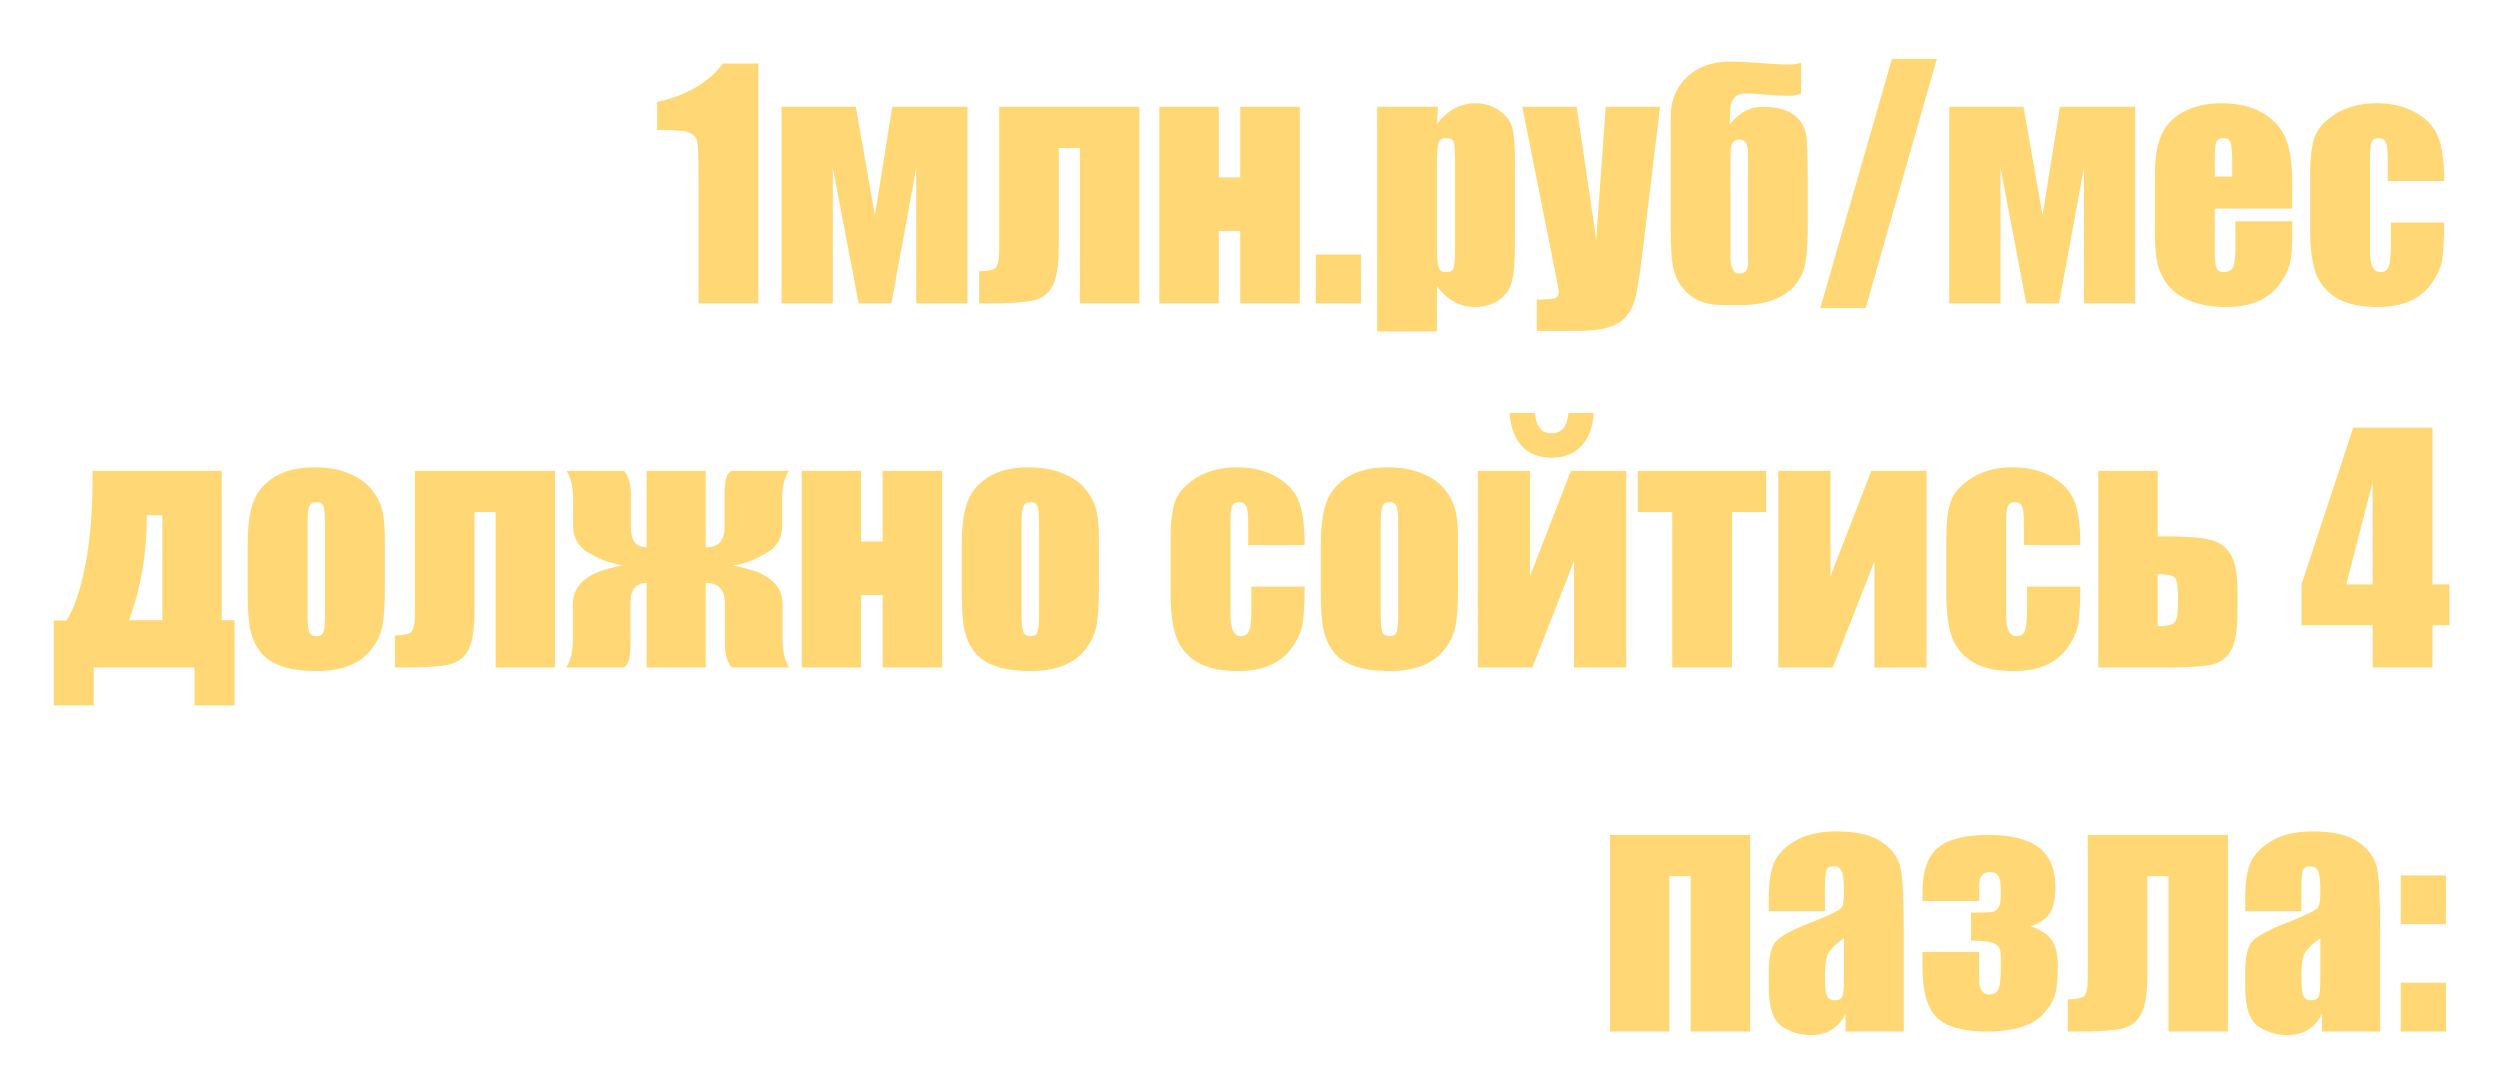 <?xml version="1.0" encoding="UTF-8"?> <svg xmlns="http://www.w3.org/2000/svg" width="206" height="90" viewBox="0 0 206 90" fill="none"> <g filter="url(#filter0_d_1630_20)"> <path d="M62.486 1.237V21H57.554V10.404C57.554 8.874 57.518 7.955 57.444 7.646C57.371 7.336 57.168 7.104 56.834 6.95C56.508 6.787 55.776 6.706 54.637 6.706H54.148V4.398C56.533 3.886 58.344 2.832 59.581 1.237H62.486ZM79.722 21H75.499V9.831L73.448 21H70.75L68.626 9.831V21H64.402V4.801H70.518L72.093 13.749L73.521 4.801H79.722V21ZM88.987 21V8.195H87.242V16.373C87.242 17.863 87.071 18.929 86.729 19.572C86.387 20.206 85.846 20.605 85.106 20.768C84.373 20.923 83.169 21 81.492 21H80.686V18.351C81.313 18.343 81.745 18.266 81.981 18.119C82.216 17.965 82.335 17.431 82.335 16.52V4.801H93.882V21H88.987ZM107.103 21H102.195V15.031H100.425V21H95.53V4.801H100.425V10.624H102.195V4.801H107.103V21ZM112.144 16.972V21H108.421V16.972H112.144ZM118.492 4.801L118.406 6.229C118.846 5.652 119.33 5.22 119.859 4.936C120.388 4.651 120.966 4.508 121.592 4.508C122.357 4.508 123.016 4.716 123.57 5.131C124.131 5.538 124.481 6.01 124.62 6.547C124.758 7.084 124.827 7.995 124.827 9.281V16.105C124.827 17.578 124.738 18.628 124.559 19.254C124.388 19.873 124.03 20.369 123.484 20.744C122.947 21.11 122.296 21.293 121.531 21.293C120.921 21.293 120.355 21.151 119.834 20.866C119.314 20.581 118.838 20.158 118.406 19.596V23.307H113.475V4.801H118.492ZM119.896 9.513C119.896 8.512 119.859 7.906 119.786 7.694C119.712 7.483 119.509 7.377 119.175 7.377C118.85 7.377 118.638 7.499 118.541 7.743C118.451 7.987 118.406 8.577 118.406 9.513V16.227C118.406 17.204 118.455 17.814 118.553 18.058C118.65 18.302 118.862 18.424 119.188 18.424C119.505 18.424 119.7 18.314 119.773 18.095C119.855 17.867 119.896 17.322 119.896 16.459V9.513ZM136.79 4.801L135.374 16.52C135.154 18.375 134.967 19.641 134.812 20.316C134.666 20.992 134.418 21.549 134.068 21.989C133.718 22.428 133.23 22.75 132.603 22.953C131.985 23.165 130.992 23.27 129.625 23.27H126.634V20.683C127.399 20.683 127.891 20.646 128.111 20.573C128.331 20.491 128.44 20.316 128.44 20.048C128.44 19.918 128.339 19.352 128.135 18.351L125.438 4.801H129.917L131.529 15.727L132.31 4.801H136.79ZM144.041 17.68V9.403C144.041 8.679 144.021 8.231 143.98 8.061C143.89 7.686 143.671 7.499 143.321 7.499C142.963 7.499 142.739 7.69 142.649 8.073C142.609 8.252 142.588 8.695 142.588 9.403V17.155C142.588 18.082 142.833 18.546 143.321 18.546C143.801 18.546 144.041 18.258 144.041 17.68ZM145.213 4.801C147.557 4.801 148.781 5.749 148.887 7.646C148.936 8.549 148.96 9.542 148.96 10.624V14.579C148.96 16.41 148.838 17.659 148.594 18.327C147.878 20.206 146.108 21.146 143.284 21.146C142.226 21.146 141.535 21.13 141.209 21.098C140.525 21.008 139.944 20.801 139.463 20.475C138.698 19.946 138.19 19.226 137.938 18.314C137.758 17.647 137.669 16.585 137.669 15.128V5.619C137.669 4.276 138.117 3.186 139.012 2.348C139.907 1.501 141.075 1.078 142.515 1.078C143.117 1.078 143.98 1.119 145.103 1.2C146.226 1.282 146.963 1.322 147.312 1.322C147.744 1.322 148.11 1.273 148.411 1.176V3.727C148.012 3.841 147.695 3.898 147.459 3.898C147.02 3.898 146.393 3.865 145.579 3.8C144.773 3.735 144.196 3.703 143.846 3.703C143.178 3.703 142.767 4.02 142.613 4.655C142.564 4.842 142.54 5.367 142.54 6.229C143.321 5.277 144.212 4.801 145.213 4.801ZM159.593 0.858L153.733 21.378H149.998L155.894 0.858H159.593ZM175.938 21H171.714V9.831L169.664 21H166.966L164.842 9.831V21H160.618V4.801H166.734L168.309 13.749L169.737 4.801H175.938V21ZM188.877 13.188H182.493V16.691C182.493 17.423 182.546 17.895 182.652 18.107C182.758 18.319 182.961 18.424 183.262 18.424C183.637 18.424 183.885 18.286 184.007 18.009C184.137 17.724 184.202 17.179 184.202 16.373V14.237H188.877V15.434C188.877 16.435 188.812 17.204 188.682 17.741C188.56 18.278 188.267 18.852 187.803 19.462C187.339 20.072 186.749 20.532 186.033 20.841C185.325 21.142 184.434 21.293 183.36 21.293C182.318 21.293 181.399 21.142 180.601 20.841C179.804 20.54 179.181 20.129 178.733 19.608C178.294 19.079 177.989 18.502 177.818 17.875C177.647 17.24 177.562 16.321 177.562 15.116V10.392C177.562 8.976 177.753 7.861 178.135 7.047C178.518 6.225 179.144 5.599 180.015 5.167C180.886 4.728 181.887 4.508 183.018 4.508C184.402 4.508 185.541 4.773 186.436 5.302C187.339 5.823 187.97 6.518 188.328 7.389C188.694 8.252 188.877 9.468 188.877 11.039V13.188ZM183.934 10.551V9.367C183.934 8.528 183.889 7.987 183.799 7.743C183.71 7.499 183.527 7.377 183.25 7.377C182.908 7.377 182.697 7.483 182.615 7.694C182.534 7.898 182.493 8.455 182.493 9.367V10.551H183.934ZM201.402 10.917H196.751V9.049C196.751 8.398 196.698 7.959 196.592 7.731C196.486 7.495 196.291 7.377 196.006 7.377C195.722 7.377 195.53 7.479 195.433 7.682C195.335 7.886 195.286 8.341 195.286 9.049V16.691C195.286 17.269 195.359 17.704 195.506 17.997C195.652 18.282 195.868 18.424 196.153 18.424C196.486 18.424 196.71 18.274 196.824 17.973C196.946 17.672 197.007 17.102 197.007 16.264V14.335H201.402C201.394 15.629 201.345 16.601 201.255 17.252C201.174 17.895 200.901 18.559 200.438 19.242C199.982 19.918 199.384 20.43 198.643 20.78C197.903 21.122 196.987 21.293 195.896 21.293C194.505 21.293 193.402 21.057 192.588 20.585C191.775 20.105 191.197 19.438 190.855 18.583C190.521 17.72 190.354 16.5 190.354 14.921V10.319C190.354 8.944 190.493 7.906 190.77 7.206C191.046 6.506 191.636 5.884 192.54 5.338C193.443 4.785 194.542 4.508 195.835 4.508C197.121 4.508 198.22 4.781 199.131 5.326C200.043 5.871 200.649 6.559 200.95 7.389C201.251 8.219 201.402 9.395 201.402 10.917ZM19.322 54.125H16.026V51H7.725V54.125H4.429V47.13H5.479C6.106 46.162 6.618 44.66 7.017 42.626C7.424 40.583 7.627 38.175 7.627 35.399V34.801H18.272V47.106H19.322V54.125ZM13.377 47.106V38.451H12.095V38.622C12.095 41.633 11.607 44.461 10.63 47.106H13.377ZM31.712 40.49V44.457C31.712 45.914 31.639 46.984 31.492 47.667C31.346 48.343 31.032 48.978 30.552 49.572C30.072 50.158 29.454 50.593 28.697 50.878C27.948 51.155 27.085 51.293 26.109 51.293C25.018 51.293 24.095 51.175 23.338 50.939C22.581 50.695 21.991 50.333 21.568 49.852C21.153 49.364 20.856 48.778 20.677 48.095C20.498 47.403 20.408 46.37 20.408 44.994V40.844C20.408 39.338 20.571 38.162 20.896 37.316C21.222 36.47 21.808 35.79 22.654 35.277C23.501 34.765 24.583 34.508 25.901 34.508C27.008 34.508 27.956 34.675 28.746 35.009C29.543 35.334 30.158 35.762 30.589 36.291C31.02 36.819 31.313 37.365 31.468 37.926C31.631 38.488 31.712 39.342 31.712 40.49ZM26.78 39.269C26.78 38.439 26.735 37.918 26.646 37.706C26.556 37.487 26.365 37.377 26.072 37.377C25.779 37.377 25.584 37.487 25.486 37.706C25.389 37.918 25.34 38.439 25.34 39.269V46.581C25.34 47.346 25.389 47.846 25.486 48.083C25.584 48.31 25.775 48.424 26.06 48.424C26.353 48.424 26.544 48.319 26.634 48.107C26.731 47.895 26.78 47.44 26.78 46.74V39.269ZM40.843 51V38.195H39.097V46.373C39.097 47.863 38.926 48.929 38.584 49.572C38.243 50.206 37.702 50.605 36.961 50.768C36.228 50.923 35.024 51 33.348 51H32.542V48.351C33.169 48.343 33.6 48.266 33.836 48.119C34.072 47.965 34.19 47.431 34.19 46.52V34.801H45.738V51H40.843ZM65.037 51H60.276C59.91 50.504 59.727 49.869 59.727 49.096V45.678C59.727 44.579 59.202 44.03 58.152 44.03V51H53.282V44.03C52.395 44.03 51.951 44.579 51.951 45.678V49.096C51.951 50.203 51.768 50.837 51.402 51H46.653C47.02 50.471 47.203 49.686 47.203 48.644V45.8C47.203 44.457 48.045 43.517 49.73 42.98C50.202 42.825 50.734 42.691 51.329 42.577C51.044 42.561 50.495 42.419 49.681 42.15C48.859 41.767 48.322 41.466 48.069 41.247C47.508 40.766 47.227 40.128 47.227 39.33V37.145C47.227 36.111 47.044 35.33 46.678 34.801H51.426C51.801 35.298 51.988 35.932 51.988 36.706V39.452C51.988 40.551 52.419 41.1 53.282 41.1V34.801H58.152V41.1C59.186 41.1 59.703 40.551 59.703 39.452V36.706C59.703 35.599 59.886 34.964 60.252 34.801H65.013C64.638 35.33 64.451 36.111 64.451 37.145V39.33C64.451 40.128 64.174 40.766 63.621 41.247C63.369 41.466 62.832 41.767 62.01 42.15C61.513 42.378 60.964 42.52 60.362 42.577C60.639 42.626 61.172 42.76 61.961 42.98C63.645 43.517 64.488 44.457 64.488 45.8V48.644C64.488 49.686 64.671 50.471 65.037 51ZM77.635 51H72.728V45.031H70.957V51H66.062V34.801H70.957V40.624H72.728V34.801H77.635V51ZM90.55 40.49V44.457C90.55 45.914 90.477 46.984 90.33 47.667C90.184 48.343 89.87 48.978 89.39 49.572C88.91 50.158 88.291 50.593 87.535 50.878C86.786 51.155 85.923 51.293 84.947 51.293C83.856 51.293 82.933 51.175 82.176 50.939C81.419 50.695 80.829 50.333 80.406 49.852C79.991 49.364 79.694 48.778 79.515 48.095C79.336 47.403 79.246 46.37 79.246 44.994V40.844C79.246 39.338 79.409 38.162 79.734 37.316C80.06 36.47 80.646 35.79 81.492 35.277C82.338 34.765 83.421 34.508 84.739 34.508C85.846 34.508 86.794 34.675 87.584 35.009C88.381 35.334 88.995 35.762 89.427 36.291C89.858 36.819 90.151 37.365 90.306 37.926C90.468 38.488 90.55 39.342 90.55 40.49ZM85.618 39.269C85.618 38.439 85.573 37.918 85.484 37.706C85.394 37.487 85.203 37.377 84.91 37.377C84.617 37.377 84.422 37.487 84.324 37.706C84.227 37.918 84.178 38.439 84.178 39.269V46.581C84.178 47.346 84.227 47.846 84.324 48.083C84.422 48.31 84.613 48.424 84.898 48.424C85.191 48.424 85.382 48.319 85.472 48.107C85.569 47.895 85.618 47.44 85.618 46.74V39.269ZM107.505 40.917H102.854V39.049C102.854 38.398 102.802 37.959 102.696 37.731C102.59 37.495 102.395 37.377 102.11 37.377C101.825 37.377 101.634 37.479 101.536 37.682C101.438 37.886 101.39 38.341 101.39 39.049V46.691C101.39 47.269 101.463 47.704 101.609 47.997C101.756 48.282 101.972 48.424 102.256 48.424C102.59 48.424 102.814 48.274 102.928 47.973C103.05 47.672 103.111 47.102 103.111 46.264V44.335H107.505C107.497 45.629 107.448 46.601 107.359 47.252C107.278 47.895 107.005 48.559 106.541 49.242C106.085 49.918 105.487 50.43 104.747 50.78C104.006 51.122 103.09 51.293 102 51.293C100.608 51.293 99.506 51.057 98.692 50.585C97.878 50.105 97.3 49.438 96.959 48.583C96.625 47.72 96.458 46.5 96.458 44.921V40.319C96.458 38.944 96.596 37.906 96.873 37.206C97.15 36.506 97.74 35.884 98.643 35.338C99.546 34.785 100.645 34.508 101.939 34.508C103.225 34.508 104.323 34.781 105.235 35.326C106.146 35.871 106.753 36.559 107.054 37.389C107.355 38.219 107.505 39.395 107.505 40.917ZM120.14 40.49V44.457C120.14 45.914 120.066 46.984 119.92 47.667C119.773 48.343 119.46 48.978 118.98 49.572C118.5 50.158 117.881 50.593 117.125 50.878C116.376 51.155 115.513 51.293 114.537 51.293C113.446 51.293 112.522 51.175 111.766 50.939C111.009 50.695 110.419 50.333 109.996 49.852C109.581 49.364 109.284 48.778 109.104 48.095C108.925 47.403 108.836 46.37 108.836 44.994V40.844C108.836 39.338 108.999 38.162 109.324 37.316C109.65 36.47 110.236 35.79 111.082 35.277C111.928 34.765 113.011 34.508 114.329 34.508C115.436 34.508 116.384 34.675 117.173 35.009C117.971 35.334 118.585 35.762 119.017 36.291C119.448 36.819 119.741 37.365 119.896 37.926C120.058 38.488 120.14 39.342 120.14 40.49ZM115.208 39.269C115.208 38.439 115.163 37.918 115.074 37.706C114.984 37.487 114.793 37.377 114.5 37.377C114.207 37.377 114.012 37.487 113.914 37.706C113.816 37.918 113.768 38.439 113.768 39.269V46.581C113.768 47.346 113.816 47.846 113.914 48.083C114.012 48.31 114.203 48.424 114.488 48.424C114.781 48.424 114.972 48.319 115.062 48.107C115.159 47.895 115.208 47.44 115.208 46.74V39.269ZM133.995 51H129.698V42.248L126.268 51H121.775V34.801H126.072V43.48L129.441 34.801H133.995V51ZM129.246 30.028H131.321C131.272 31.135 130.947 32.026 130.345 32.702C129.751 33.377 128.921 33.715 127.854 33.715C126.78 33.715 125.946 33.377 125.352 32.702C124.766 32.018 124.449 31.127 124.4 30.028H126.475C126.573 31.143 127.033 31.701 127.854 31.701C128.685 31.701 129.148 31.143 129.246 30.028ZM145.53 34.801V38.195H142.71V51H137.791V38.195H134.959V34.801H145.53ZM158.75 51H154.454V42.248L151.023 51H146.531V34.801H150.828V43.48L154.197 34.801H158.75V51ZM171.421 40.917H166.771V39.049C166.771 38.398 166.718 37.959 166.612 37.731C166.506 37.495 166.311 37.377 166.026 37.377C165.741 37.377 165.55 37.479 165.452 37.682C165.354 37.886 165.306 38.341 165.306 39.049V46.691C165.306 47.269 165.379 47.704 165.525 47.997C165.672 48.282 165.888 48.424 166.172 48.424C166.506 48.424 166.73 48.274 166.844 47.973C166.966 47.672 167.027 47.102 167.027 46.264V44.335H171.421C171.413 45.629 171.364 46.601 171.275 47.252C171.194 47.895 170.921 48.559 170.457 49.242C170.001 49.918 169.403 50.43 168.663 50.78C167.922 51.122 167.007 51.293 165.916 51.293C164.524 51.293 163.422 51.057 162.608 50.585C161.794 50.105 161.216 49.438 160.875 48.583C160.541 47.72 160.374 46.5 160.374 44.921V40.319C160.374 38.944 160.512 37.906 160.789 37.206C161.066 36.506 161.656 35.884 162.559 35.338C163.462 34.785 164.561 34.508 165.855 34.508C167.141 34.508 168.239 34.781 169.151 35.326C170.062 35.871 170.669 36.559 170.97 37.389C171.271 38.219 171.421 39.395 171.421 40.917ZM184.373 46.373C184.373 47.855 184.198 48.917 183.848 49.56C183.506 50.203 182.965 50.605 182.225 50.768C181.484 50.923 180.276 51 178.599 51H172.898V34.801H177.793V40.197H178.599C180.17 40.197 181.342 40.29 182.115 40.477C182.888 40.665 183.458 41.076 183.824 41.71C184.19 42.345 184.373 43.35 184.373 44.726V46.373ZM179.466 45.775V45.128C179.466 44.29 179.38 43.782 179.209 43.602C179.047 43.423 178.575 43.322 177.793 43.297V47.594C178.444 47.594 178.884 47.513 179.112 47.35C179.348 47.179 179.466 46.654 179.466 45.775ZM200.438 31.237V44.152H201.841V47.521H200.438V51H195.506V47.521H189.646V44.152L193.907 31.237H200.438ZM195.506 44.152V35.741L193.333 44.152H195.506ZM132.664 81V64.801H144.212V81H139.305V68.195H137.559V81H132.664ZM150.376 71.076H145.75V69.989C145.75 68.736 145.892 67.772 146.177 67.096C146.47 66.413 147.052 65.81 147.923 65.29C148.794 64.769 149.925 64.508 151.316 64.508C152.985 64.508 154.242 64.805 155.088 65.399C155.935 65.985 156.443 66.71 156.614 67.572C156.785 68.427 156.871 70.193 156.871 72.87V81H152.073V79.56C151.772 80.137 151.382 80.573 150.901 80.866C150.429 81.151 149.864 81.293 149.205 81.293C148.342 81.293 147.549 81.053 146.824 80.573C146.108 80.085 145.75 79.022 145.75 77.387V76.056C145.75 74.844 145.941 74.018 146.324 73.578C146.706 73.139 147.654 72.626 149.168 72.04C150.787 71.405 151.654 70.978 151.768 70.758C151.882 70.539 151.939 70.091 151.939 69.415C151.939 68.569 151.874 68.02 151.744 67.768C151.622 67.507 151.414 67.377 151.121 67.377C150.787 67.377 150.58 67.487 150.499 67.707C150.417 67.918 150.376 68.476 150.376 69.379V71.076ZM151.939 73.297C151.15 73.875 150.69 74.359 150.56 74.75C150.438 75.141 150.376 75.702 150.376 76.435C150.376 77.273 150.429 77.814 150.535 78.058C150.649 78.302 150.869 78.424 151.194 78.424C151.504 78.424 151.703 78.331 151.792 78.144C151.89 77.948 151.939 77.444 151.939 76.63V73.297ZM167.308 72.321C168.081 72.565 168.65 72.923 169.017 73.395C169.383 73.867 169.566 74.603 169.566 75.605C169.566 76.711 169.485 77.517 169.322 78.022C169.159 78.518 168.842 79.026 168.37 79.547C167.906 80.06 167.267 80.43 166.453 80.658C165.639 80.886 164.736 81 163.743 81C161.766 81 160.382 80.613 159.593 79.84C158.803 79.067 158.409 77.663 158.409 75.629V74.445H163.084V76.728C163.084 77.541 163.369 77.948 163.938 77.948C164.24 77.948 164.467 77.834 164.622 77.606C164.785 77.37 164.866 76.76 164.866 75.775V74.75C164.866 74.278 164.708 73.953 164.39 73.773C164.073 73.594 163.414 73.505 162.413 73.505V71.198H162.791C163.483 71.198 163.934 71.181 164.146 71.149C164.358 71.116 164.528 71.002 164.659 70.807C164.797 70.604 164.866 70.266 164.866 69.794V69.452C164.866 68.76 164.789 68.321 164.634 68.134C164.488 67.947 164.272 67.853 163.987 67.853C163.385 67.853 163.084 68.211 163.084 68.927V70.246H158.409V69.525C158.409 67.816 158.824 66.604 159.654 65.888C160.492 65.163 161.888 64.801 163.841 64.801C165.713 64.801 167.1 65.147 168.003 65.839C168.907 66.531 169.358 67.601 169.358 69.049C169.358 70.026 169.212 70.754 168.919 71.234C168.626 71.706 168.089 72.069 167.308 72.321ZM178.685 81V68.195H176.939V76.374C176.939 77.863 176.768 78.929 176.426 79.572C176.084 80.207 175.543 80.605 174.803 80.768C174.07 80.923 172.866 81 171.189 81H170.384V78.351C171.01 78.343 171.442 78.266 171.678 78.119C171.914 77.965 172.032 77.431 172.032 76.52V64.801H183.58V81H178.685ZM189.634 71.076H185.008V69.989C185.008 68.736 185.15 67.772 185.435 67.096C185.728 66.413 186.31 65.81 187.181 65.29C188.051 64.769 189.183 64.508 190.574 64.508C192.243 64.508 193.5 64.805 194.346 65.399C195.193 65.985 195.701 66.71 195.872 67.572C196.043 68.427 196.128 70.193 196.128 72.87V81H191.331V79.56C191.03 80.137 190.639 80.573 190.159 80.866C189.687 81.151 189.122 81.293 188.462 81.293C187.6 81.293 186.806 81.053 186.082 80.573C185.366 80.085 185.008 79.022 185.008 77.387V76.056C185.008 74.844 185.199 74.018 185.582 73.578C185.964 73.139 186.912 72.626 188.426 72.04C190.045 71.405 190.912 70.978 191.026 70.758C191.14 70.539 191.197 70.091 191.197 69.415C191.197 68.569 191.132 68.02 191.001 67.768C190.879 67.507 190.672 67.377 190.379 67.377C190.045 67.377 189.838 67.487 189.756 67.707C189.675 67.918 189.634 68.476 189.634 69.379V71.076ZM191.197 73.297C190.407 73.875 189.948 74.359 189.817 74.75C189.695 75.141 189.634 75.702 189.634 76.435C189.634 77.273 189.687 77.814 189.793 78.058C189.907 78.302 190.127 78.424 190.452 78.424C190.761 78.424 190.961 78.331 191.05 78.144C191.148 77.948 191.197 77.444 191.197 76.63V73.297ZM201.548 68.134V72.15H197.825V68.134H201.548ZM201.548 76.972V81H197.825V76.972H201.548Z" fill="#FFD875"></path> </g> <defs> <filter id="filter0_d_1630_20" x="0.43" y="0.858" width="205.412" height="88.435" filterUnits="userSpaceOnUse" color-interpolation-filters="sRGB"> <feFlood flood-opacity="0" result="BackgroundImageFix"></feFlood> <feColorMatrix in="SourceAlpha" type="matrix" values="0 0 0 0 0 0 0 0 0 0 0 0 0 0 0 0 0 0 127 0" result="hardAlpha"></feColorMatrix> <feOffset dy="4"></feOffset> <feGaussianBlur stdDeviation="2"></feGaussianBlur> <feComposite in2="hardAlpha" operator="out"></feComposite> <feColorMatrix type="matrix" values="0 0 0 0 0 0 0 0 0 0 0 0 0 0 0 0 0 0 0.25 0"></feColorMatrix> <feBlend mode="normal" in2="BackgroundImageFix" result="effect1_dropShadow_1630_20"></feBlend> <feBlend mode="normal" in="SourceGraphic" in2="effect1_dropShadow_1630_20" result="shape"></feBlend> </filter> </defs> </svg> 